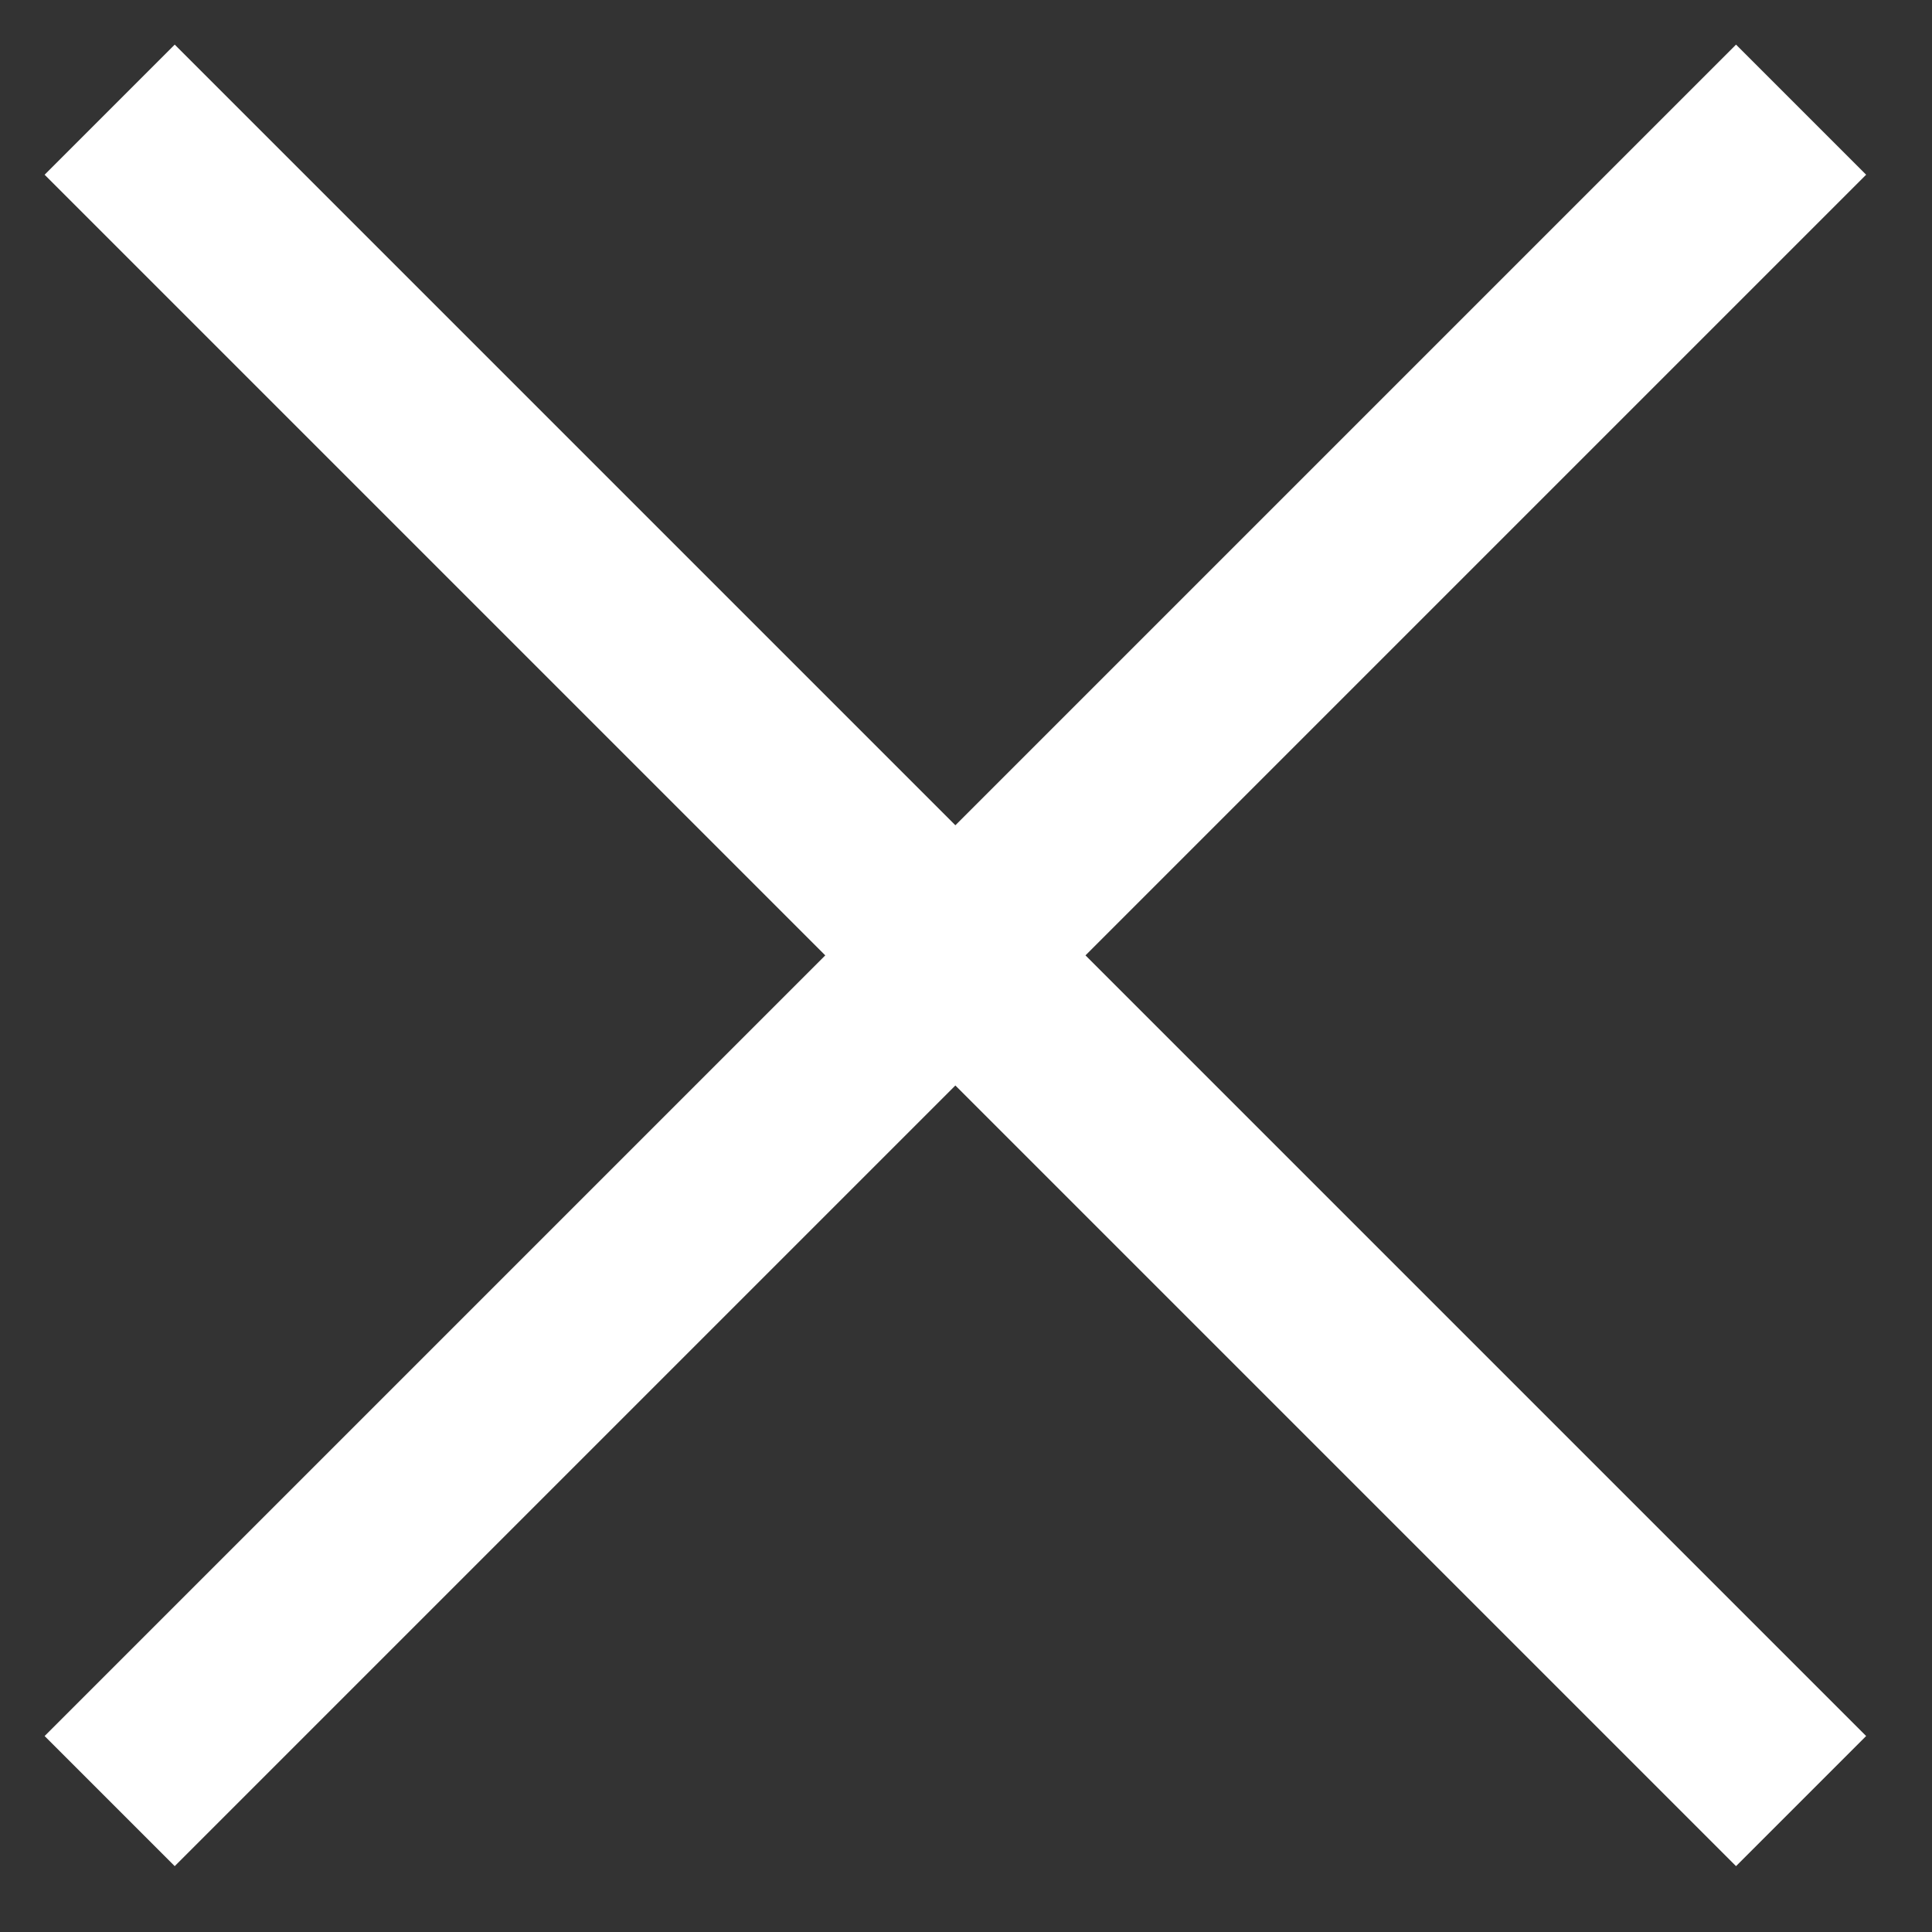 <svg width="21" height="21" viewBox="0 0 21 21" fill="none" xmlns="http://www.w3.org/2000/svg">
<rect x="0" y="0" width="21" height="21" fill="#333333" stroke="none"/>
<path d="M1.192 1.192L19.577 19.577M19.577 1.192L1.192 19.577" stroke="white" stroke-width="2"/>
</svg>
